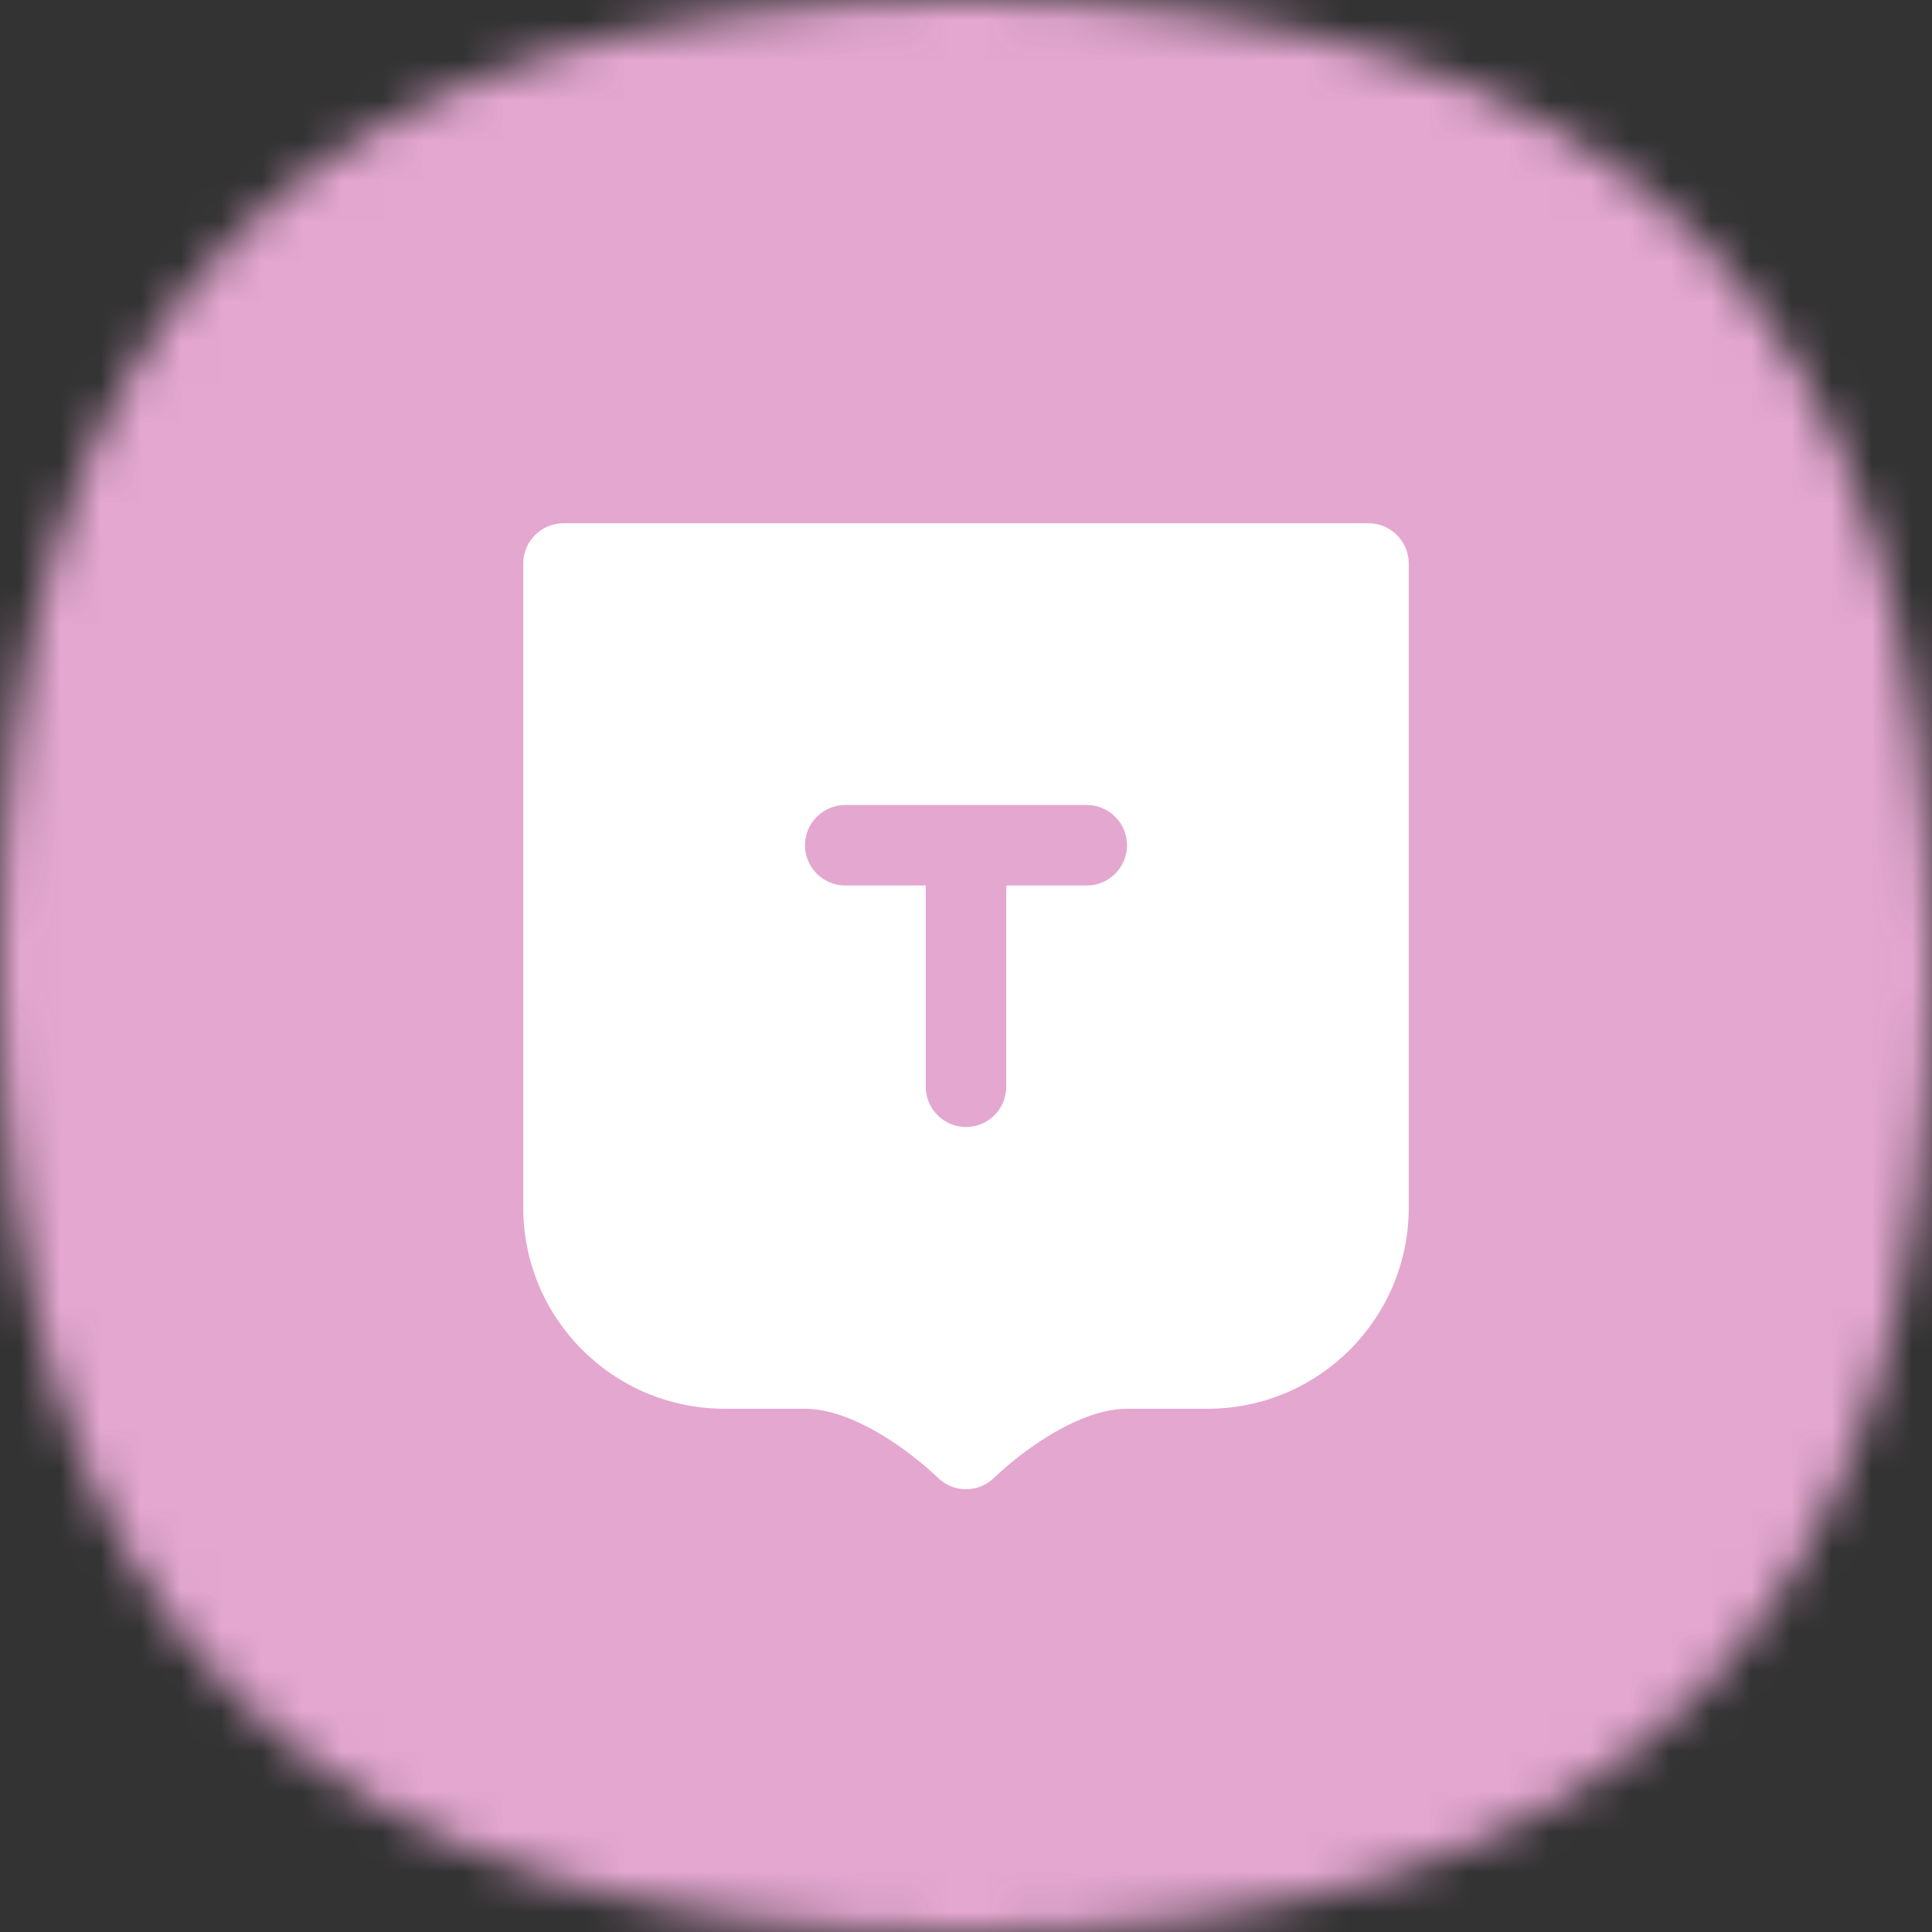 <?xml version="1.0" encoding="UTF-8"?> <svg xmlns="http://www.w3.org/2000/svg" width="48" height="48" viewBox="0 0 48 48" fill="none"><rect x="0" y="0" width="48" height="48" fill="#333333" stroke="none"/><mask id="mask0_6729_47265" style="mask-type:alpha" maskUnits="userSpaceOnUse" x="0" y="0" width="48" height="48"><path d="M24 0C40.364 0 48 7.636 48 24C48 40.364 40.364 48 24 48C7.636 48 0 40.364 0 24C0 7.636 7.636 0 24 0Z" fill="#FDDA77"></path></mask><g mask="url(#mask0_6729_47265)"><rect width="48" height="48" fill="#E4A7D0"></rect></g><path fill-rule="evenodd" clip-rule="evenodd" d="M14 13C13.448 13 13 13.448 13 14V30C13 32.761 15.239 35 18 35H20C20.699 35 21.495 35.365 22.195 35.832C22.529 36.055 22.809 36.279 23.006 36.447C23.103 36.53 23.178 36.599 23.228 36.645C23.253 36.668 23.271 36.685 23.282 36.696L23.293 36.707L23.294 36.708C23.482 36.895 23.735 37 24 37C24.265 37 24.52 36.894 24.707 36.707L24.718 36.696C24.729 36.685 24.747 36.668 24.772 36.645C24.822 36.599 24.897 36.53 24.994 36.447C25.191 36.279 25.471 36.055 25.805 35.832C26.505 35.365 27.301 35 28 35H30C32.761 35 35 32.761 35 30V14C35 13.448 34.552 13 34 13H14ZM21 20C20.448 20 20 20.448 20 21C20 21.552 20.448 22 21 22H23V27C23 27.552 23.448 28 24 28C24.552 28 25 27.552 25 27V22H27C27.552 22 28 21.552 28 21C28 20.448 27.552 20 27 20H21Z" fill="white"></path></svg> 